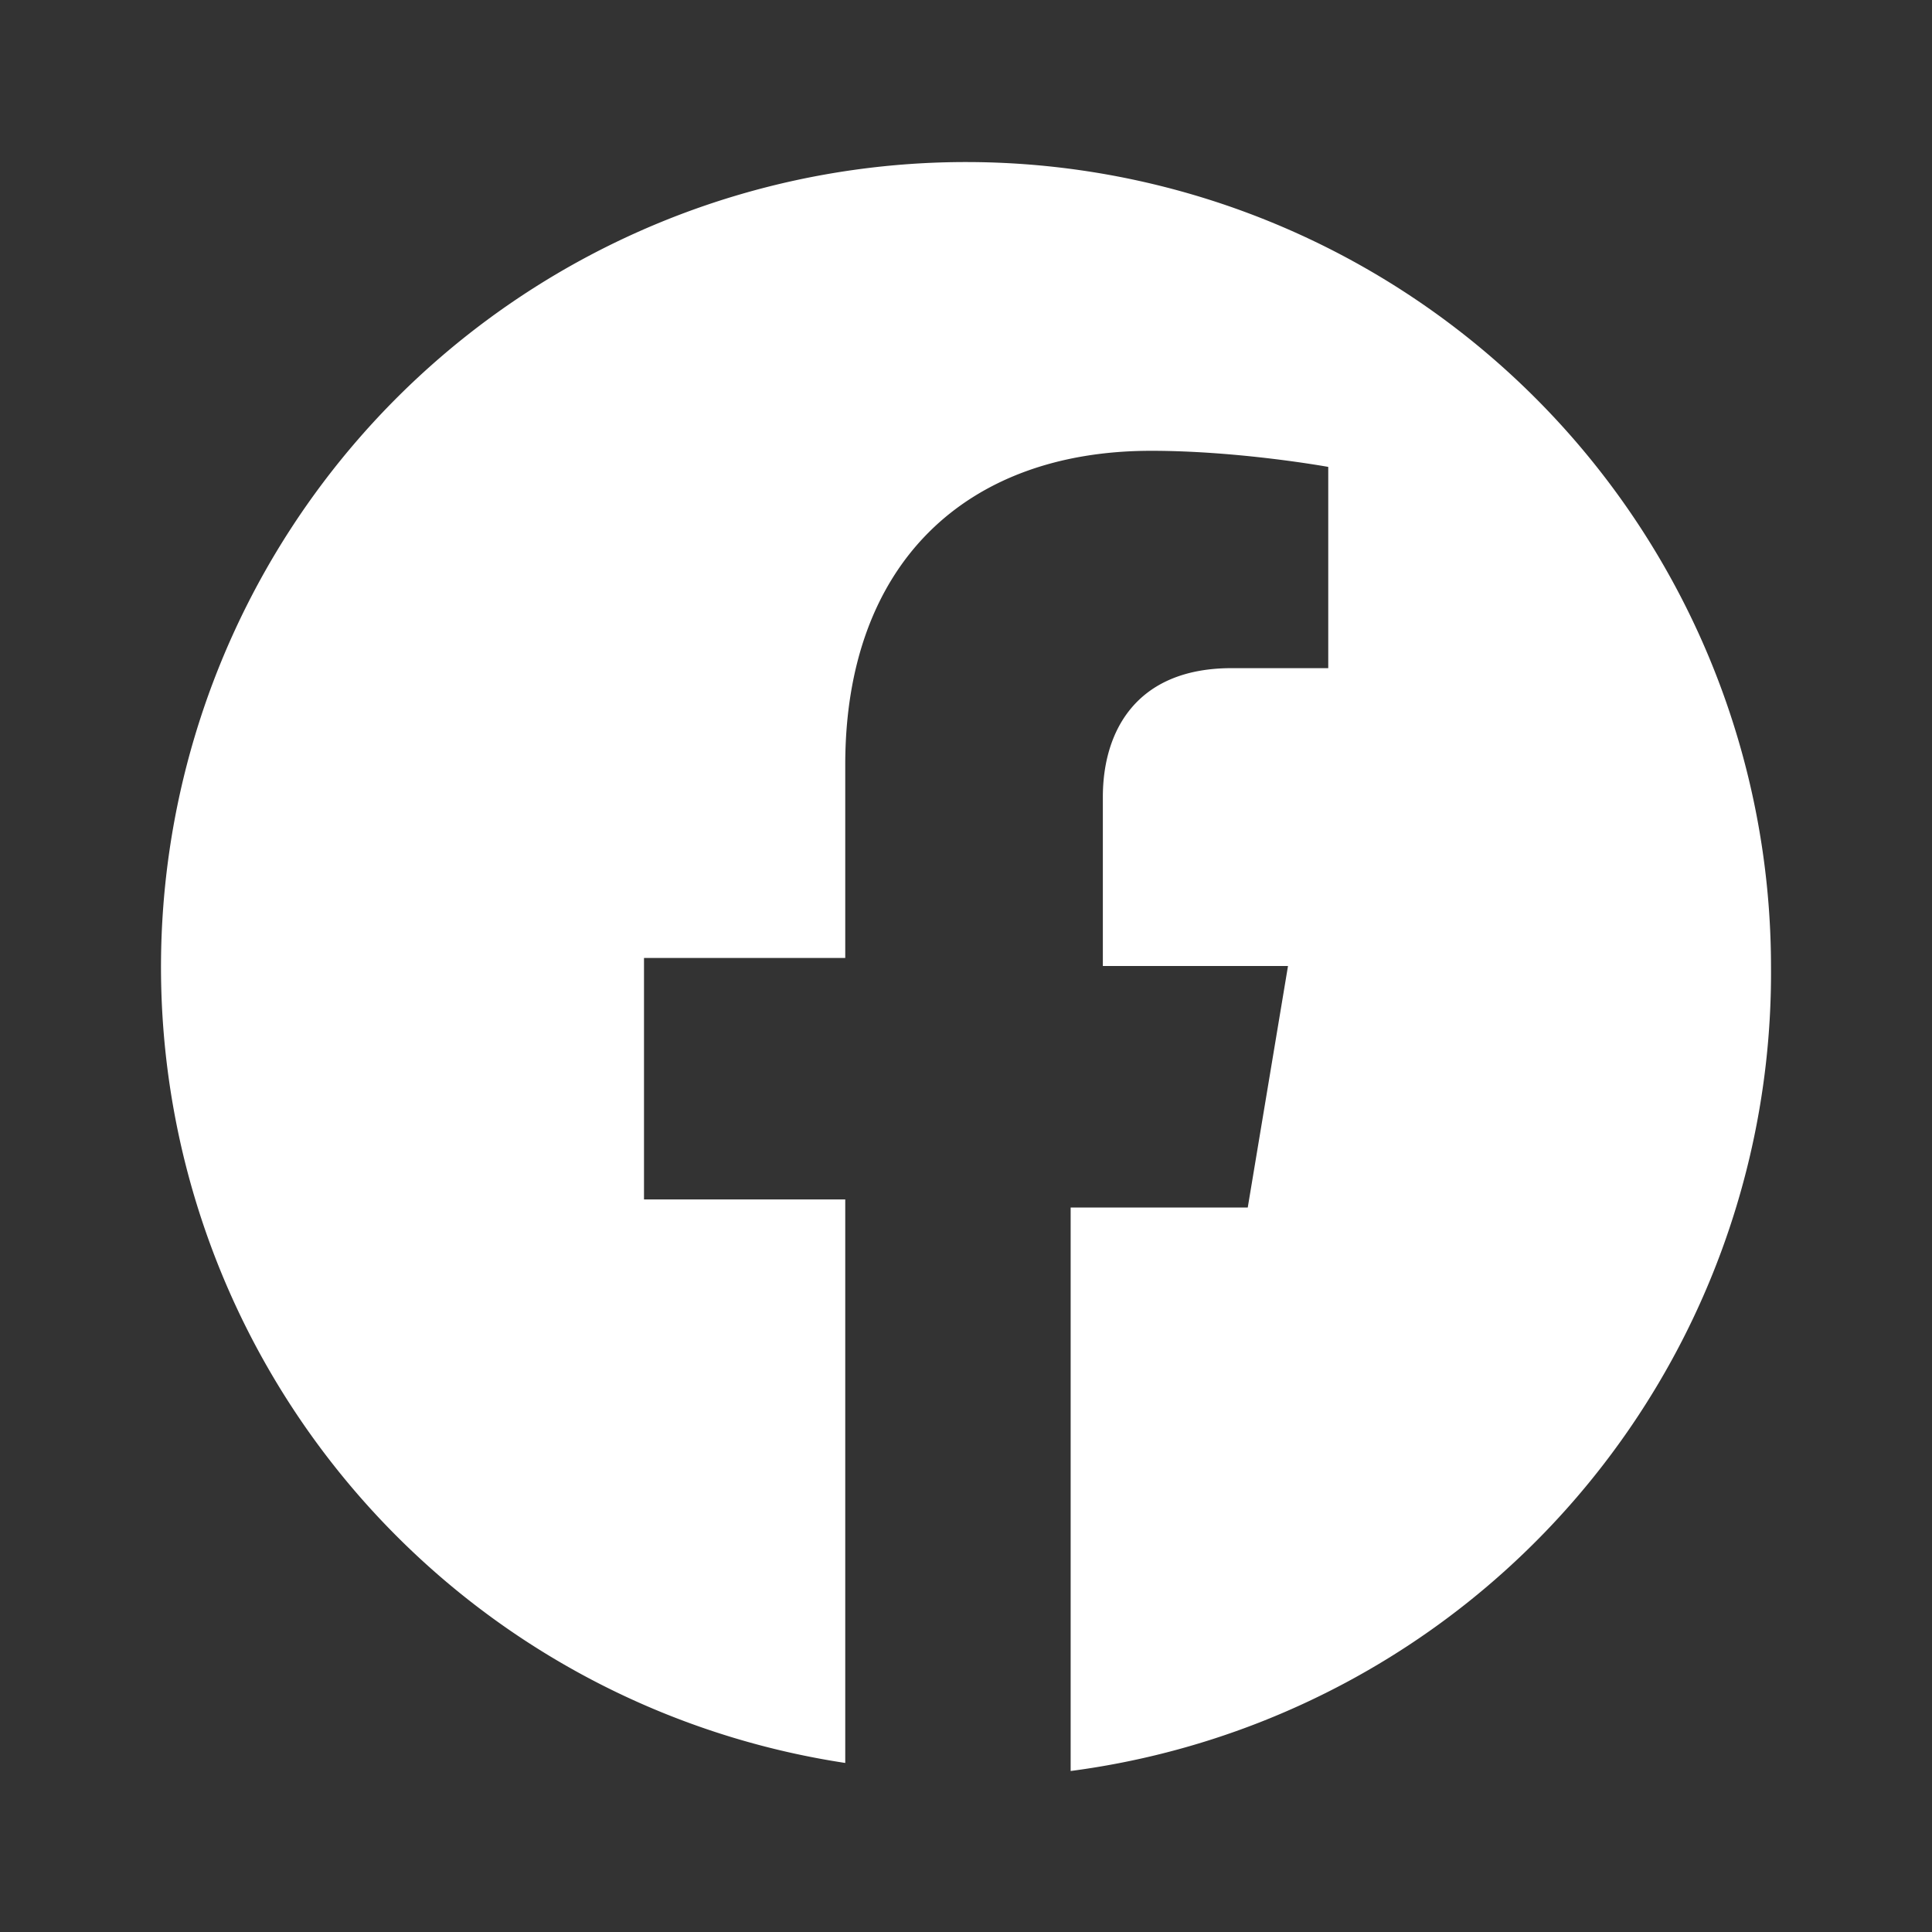 <svg xmlns='http://www.w3.org/2000/svg' viewBox='0 0 24 24'><rect x="0" y="0" width="24" height="24" fill="#333333" stroke="none"/><path fill='white' d='M22 12a10 10 0 1 0-11.5 9.9v-7H8v-3h2.5V9.5c0-2.5 1.5-3.9 3.8-3.9 1.1 0 2.2.2 2.2.2v2.5h-1.2c-1.2 0-1.6.8-1.6 1.6V12H16l-.5 3h-2.2v7A10 10 0 0 0 22 12'/></svg>